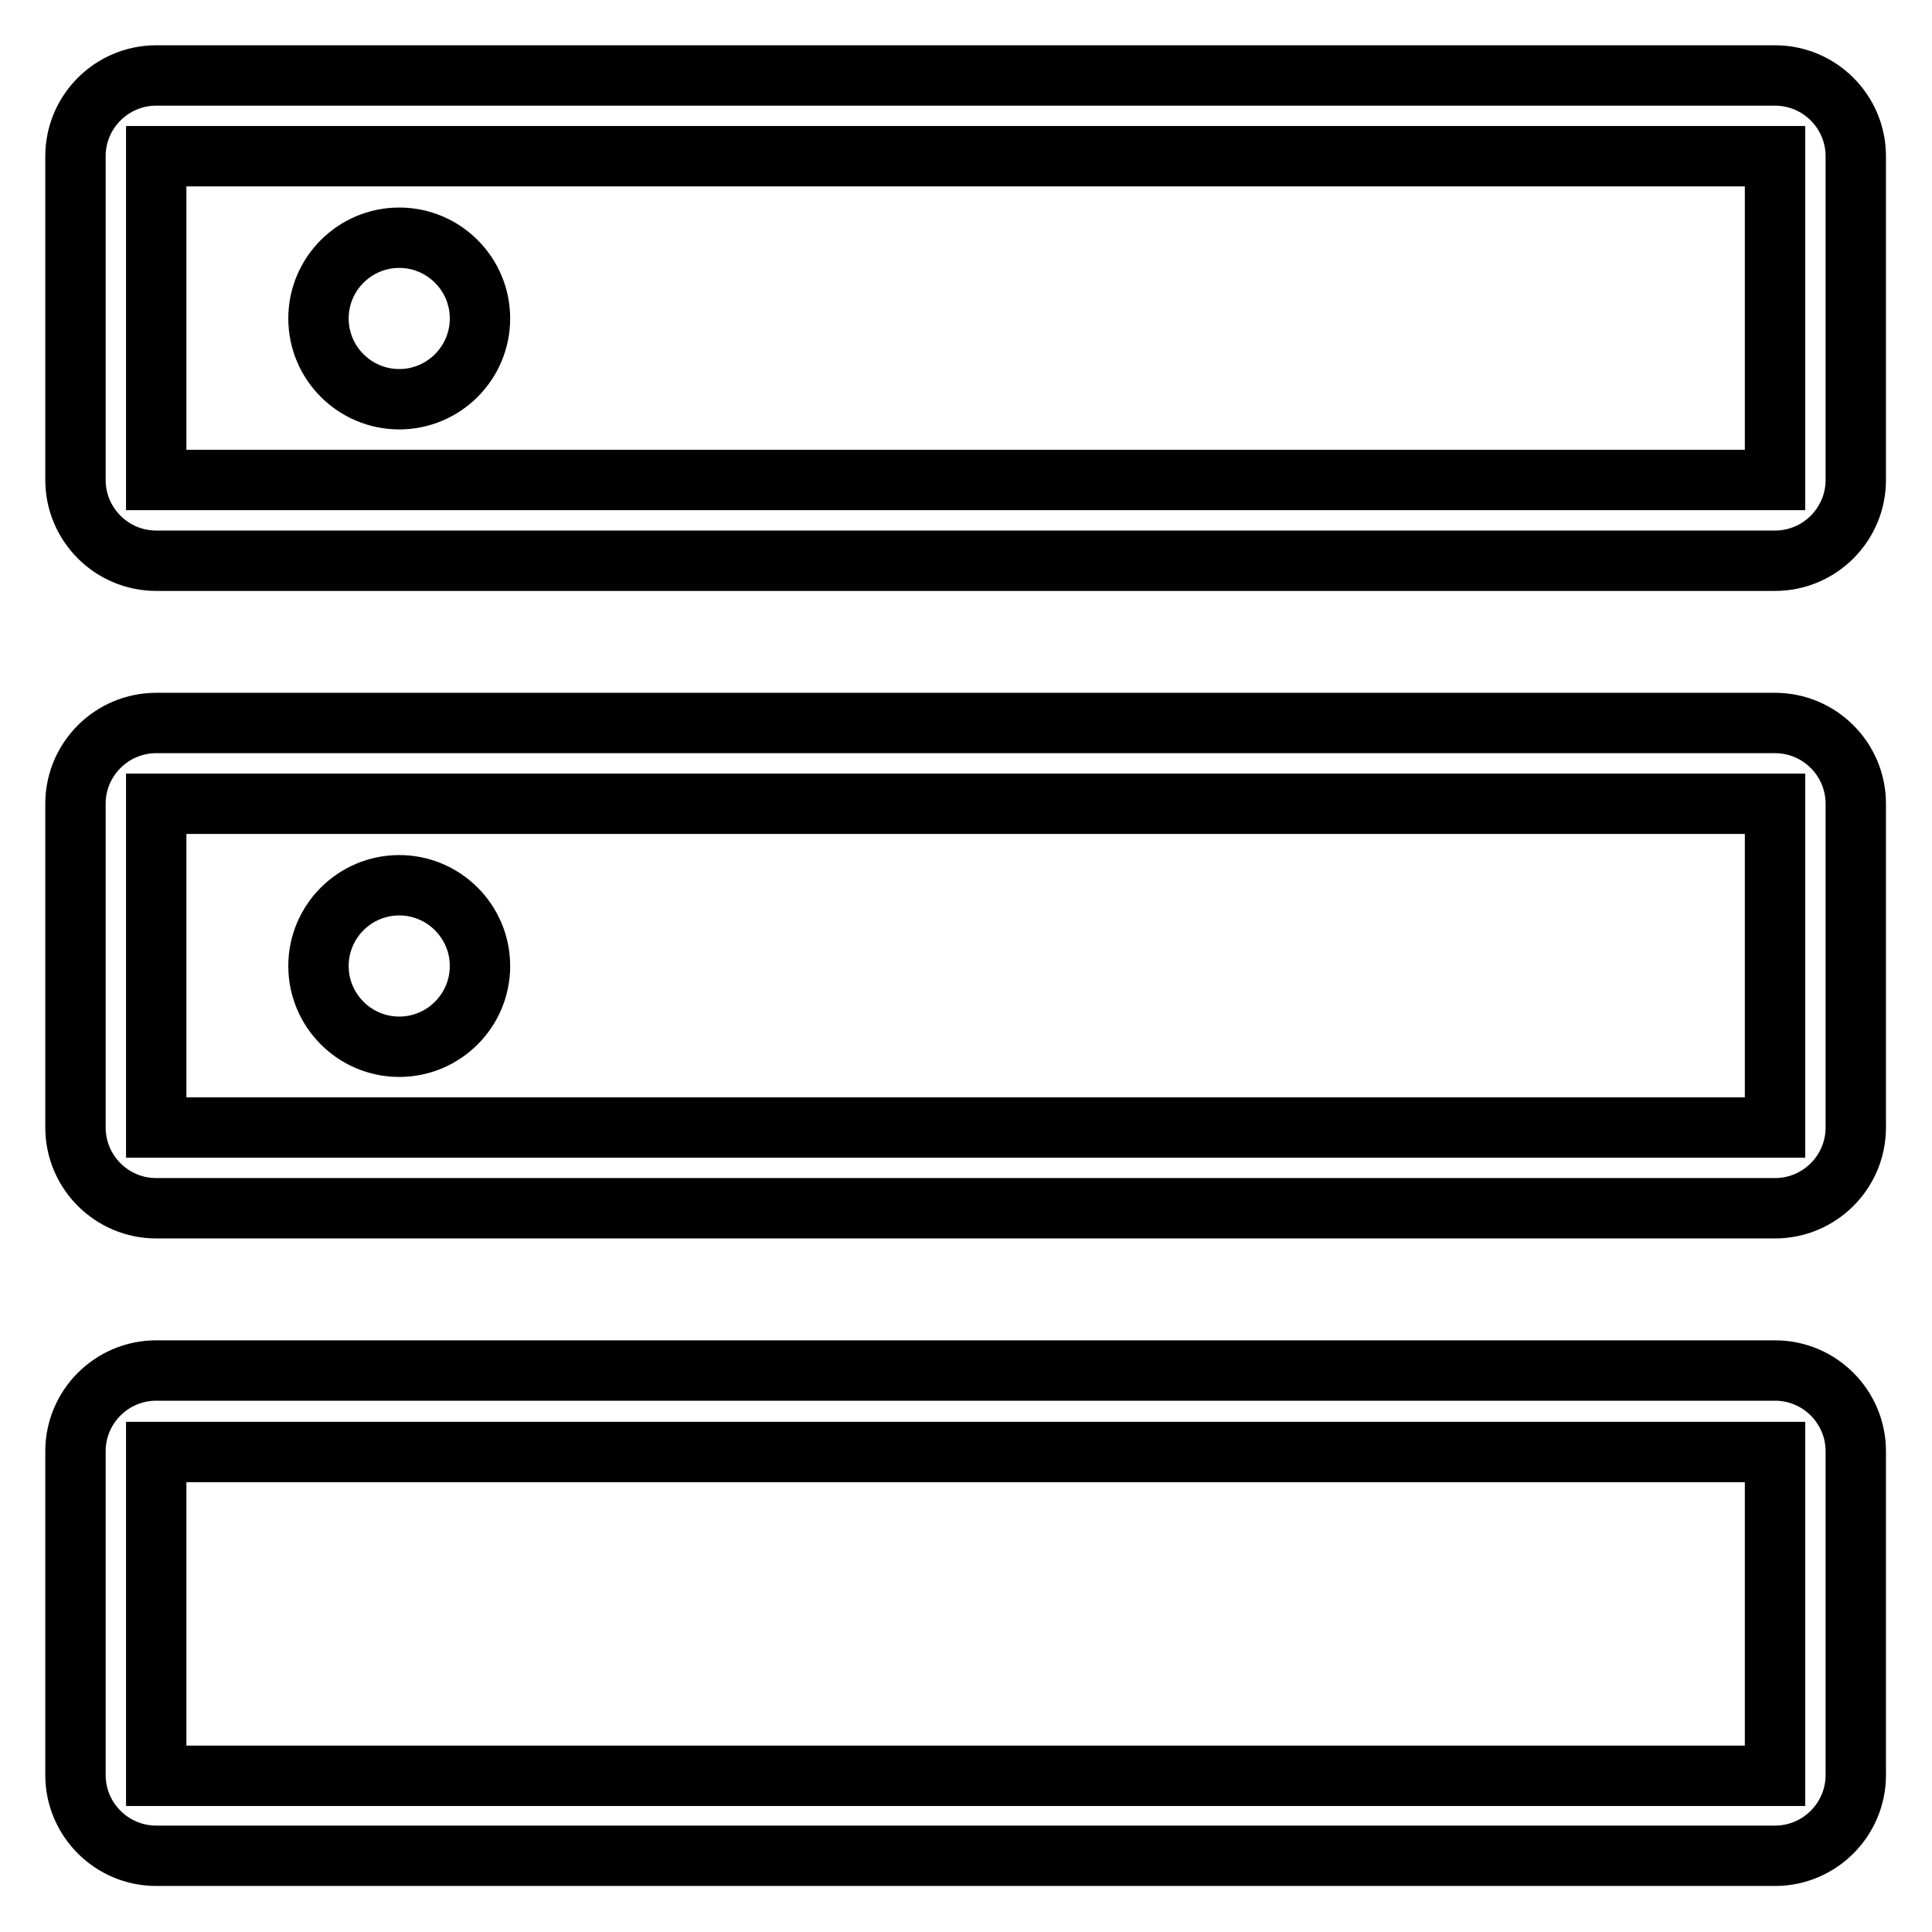 <?xml version="1.0" encoding="utf-8"?>
<!-- Svg Vector Icons : http://www.onlinewebfonts.com/icon -->
<!DOCTYPE svg PUBLIC "-//W3C//DTD SVG 1.1//EN" "http://www.w3.org/Graphics/SVG/1.1/DTD/svg11.dtd">
<svg version="1.1" xmlns="http://www.w3.org/2000/svg" xmlns:xlink="http://www.w3.org/1999/xlink" x="0px" y="0px" viewBox="0 0 256 256" enable-background="new 0 0 256 256" xml:space="preserve">
<g> <path stroke-width="8" fill-opacity="0" stroke="#000000"  d="M20.7,10h214.5c5.9,0,10.7,4.8,10.7,10.7l0,0v42.9c0,5.9-4.8,10.7-10.7,10.7l0,0H20.7 c-5.9,0-10.7-4.8-10.7-10.7V20.7C10,14.8,14.8,10,20.7,10z M20.7,95.8h214.5c5.9,0,10.7,4.8,10.7,10.7l0,0v42.9 c0,5.9-4.8,10.7-10.7,10.7l0,0H20.7c-5.9,0-10.7-4.8-10.7-10.7l0,0v-42.9C10,100.6,14.8,95.8,20.7,95.8z M20.7,181.6h214.5 c5.9,0,10.7,4.8,10.7,10.7l0,0v42.9c0,5.9-4.8,10.7-10.7,10.7l0,0H20.7c-5.9,0-10.7-4.8-10.7-10.7l0,0v-42.9 C10,186.4,14.8,181.6,20.7,181.6L20.7,181.6z M20.7,20.7v42.9h214.5V20.7H20.7z M20.7,106.5v42.9h214.5v-42.9H20.7z M20.7,192.4 v42.9h214.5v-42.9H20.7z M52.9,138.7c-5.9,0-10.7-4.8-10.7-10.7s4.8-10.7,10.7-10.7c5.9,0,10.7,4.8,10.7,10.7 S58.8,138.7,52.9,138.7z M52.9,52.9c-5.9,0-10.7-4.8-10.7-10.7c0-5.9,4.8-10.7,10.7-10.7c5.9,0,10.7,4.8,10.7,10.7 C63.6,48.1,58.8,52.9,52.9,52.9z"/></g>
</svg>